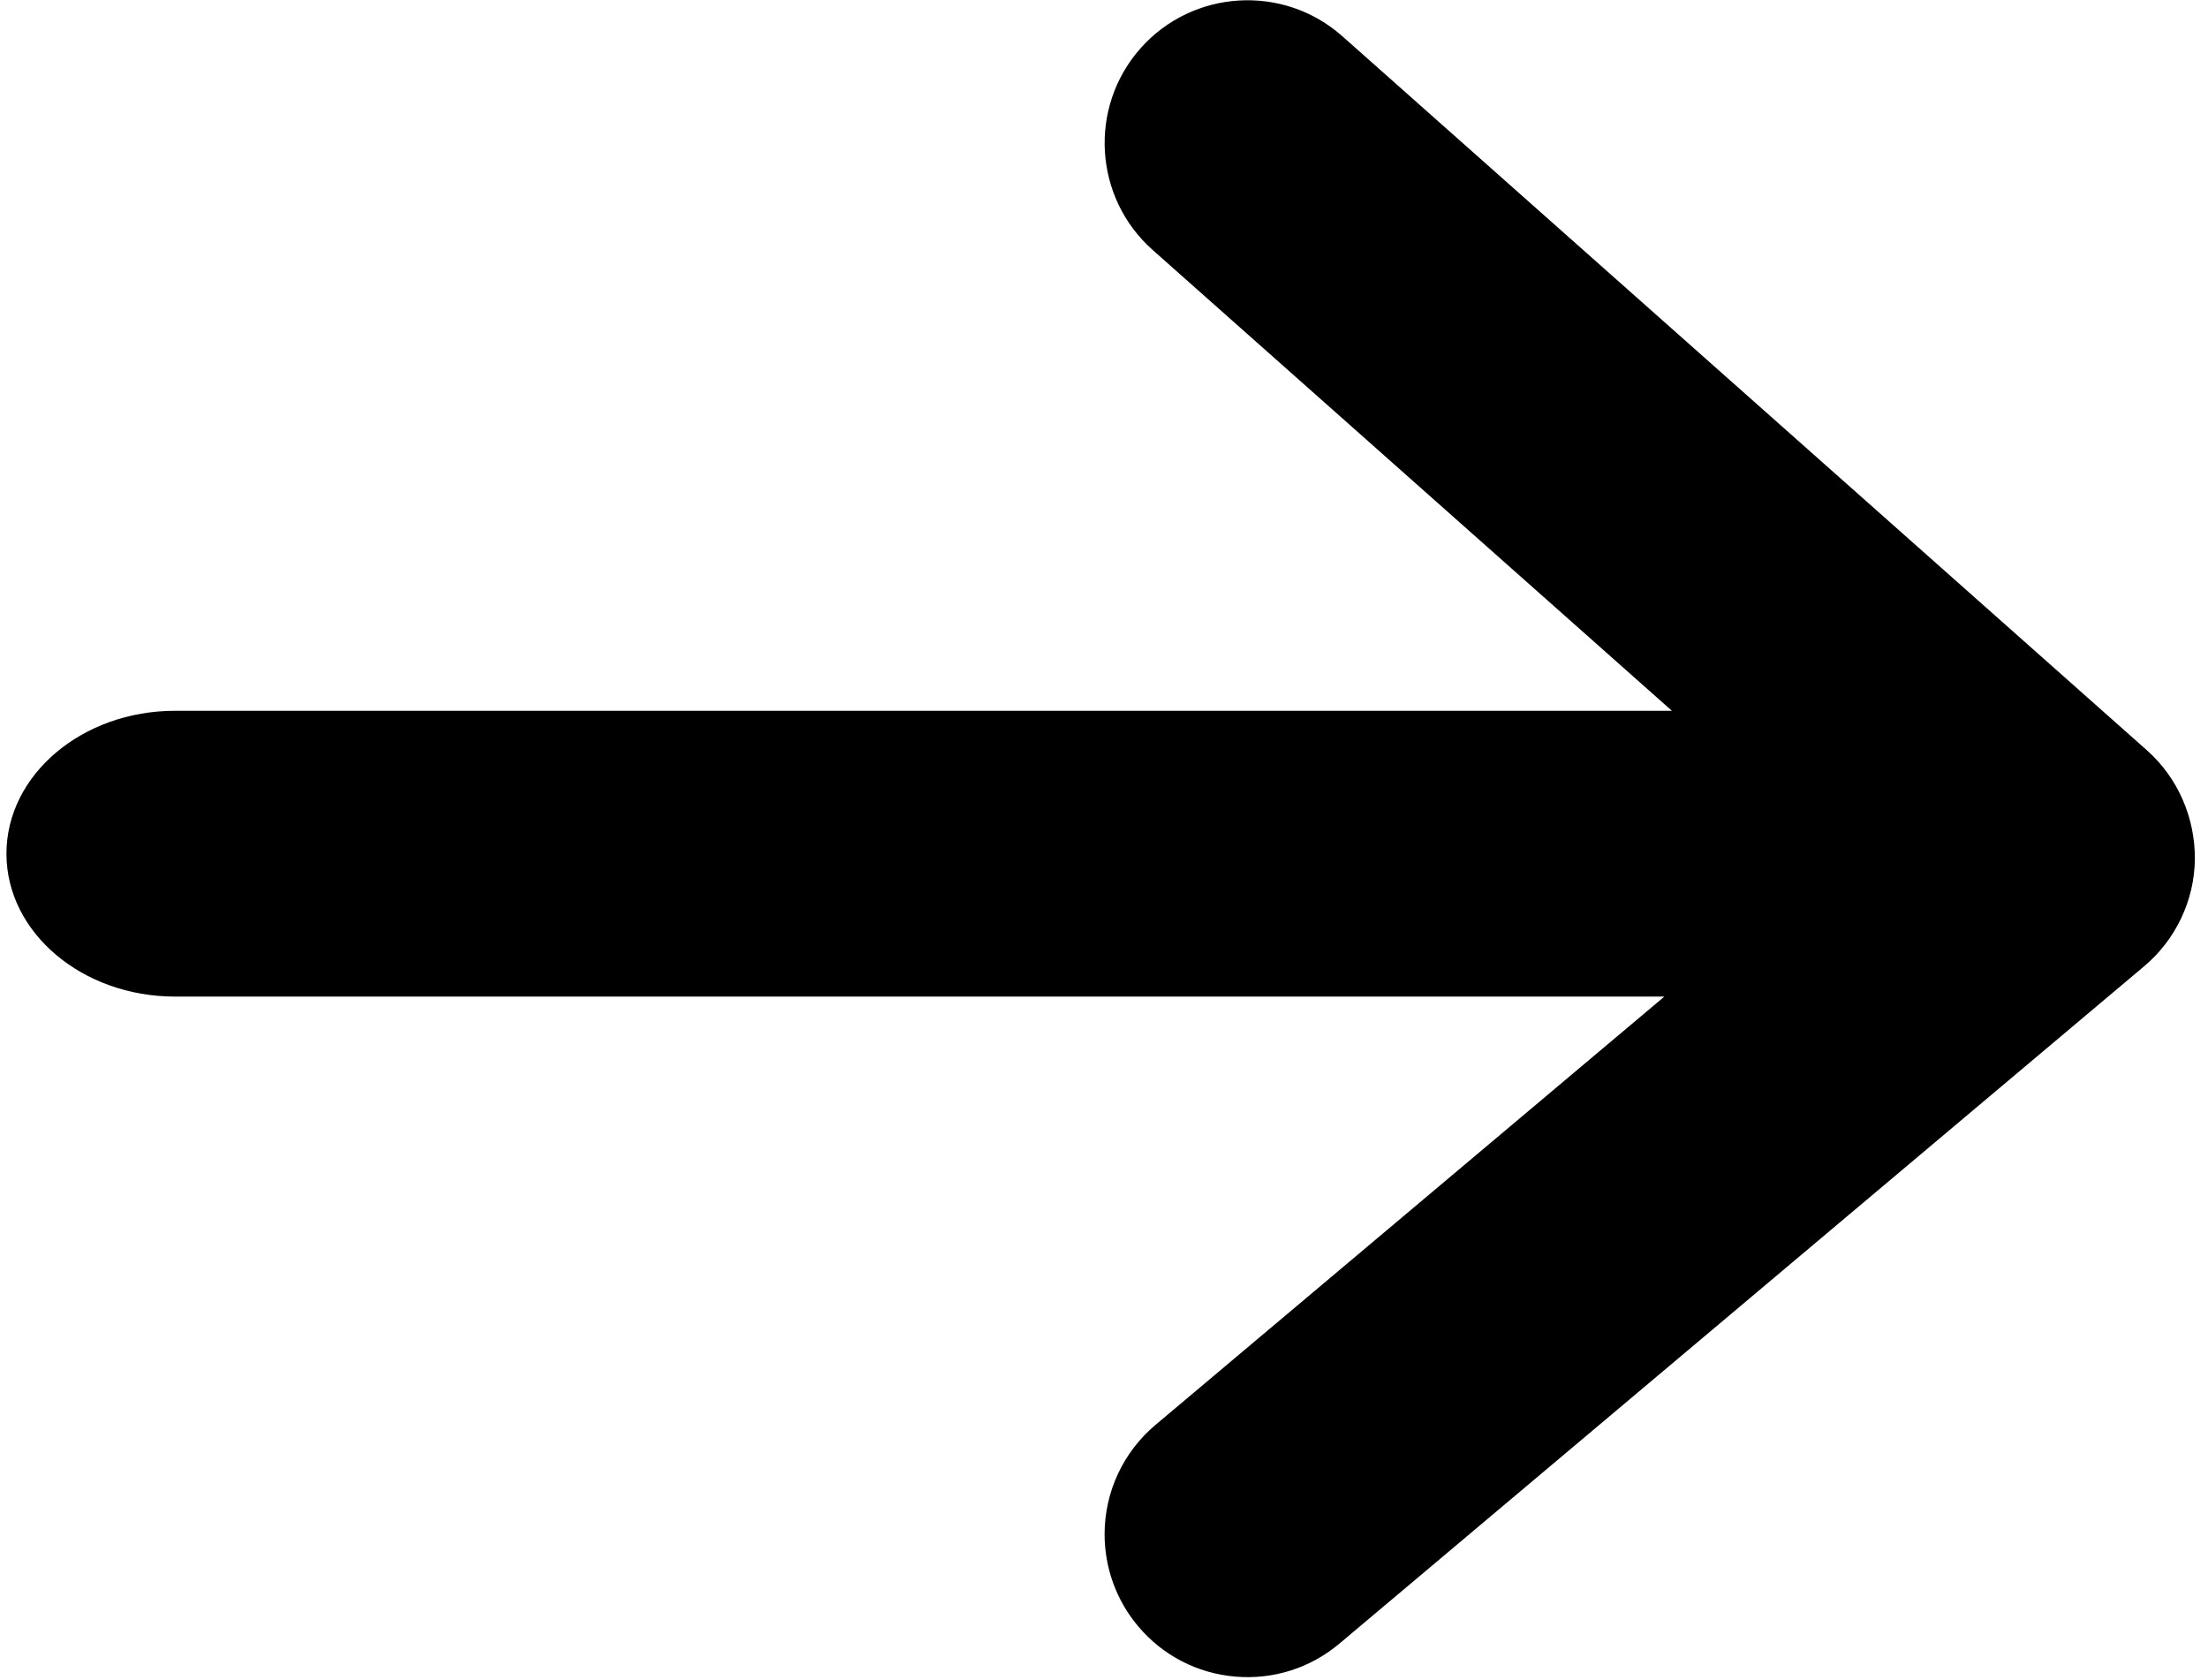 <svg xmlns="http://www.w3.org/2000/svg" xmlns:xlink="http://www.w3.org/1999/xlink" viewBox="0 0 163 124" version="1.1" x="0px" y="0px"><title>Fill 95</title><desc>Created with Sketch.</desc><g stroke="none" stroke-width="1" fill="none" fill-rule="evenodd"><g transform="translate(-6018, -1939)" fill="#000000"><path d="M6116.883,2060.321 L6176.271,2010.339 C6178.62,2008.368 6179.99,2005.476 6180.032,2002.433 C6180.053,1999.384 6178.797,1996.428 6176.484,1994.377 L6117.091,1941.671 C6112.742,1937.814 6106.063,1938.21 6102.198,1942.563 C6098.341,1946.915 6098.742,1953.593 6103.09,1957.45 L6141.424,1991.468 L6030.921,1991.468 C6024.058,1991.468 6018.476,1996.201 6018.476,2002.017 C6018.476,2007.833 6024.058,2012.563 6030.921,2012.563 L6140.868,2012.563 L6103.298,2044.182 C6100.913,2046.192 6099.544,2049.132 6099.544,2052.254 C6099.544,2054.74 6100.424,2057.153 6102.021,2059.045 C6103.834,2061.199 6106.381,2062.519 6109.187,2062.759 C6111.994,2063.001 6114.726,2062.134 6116.883,2060.321"></path></g></g></svg>